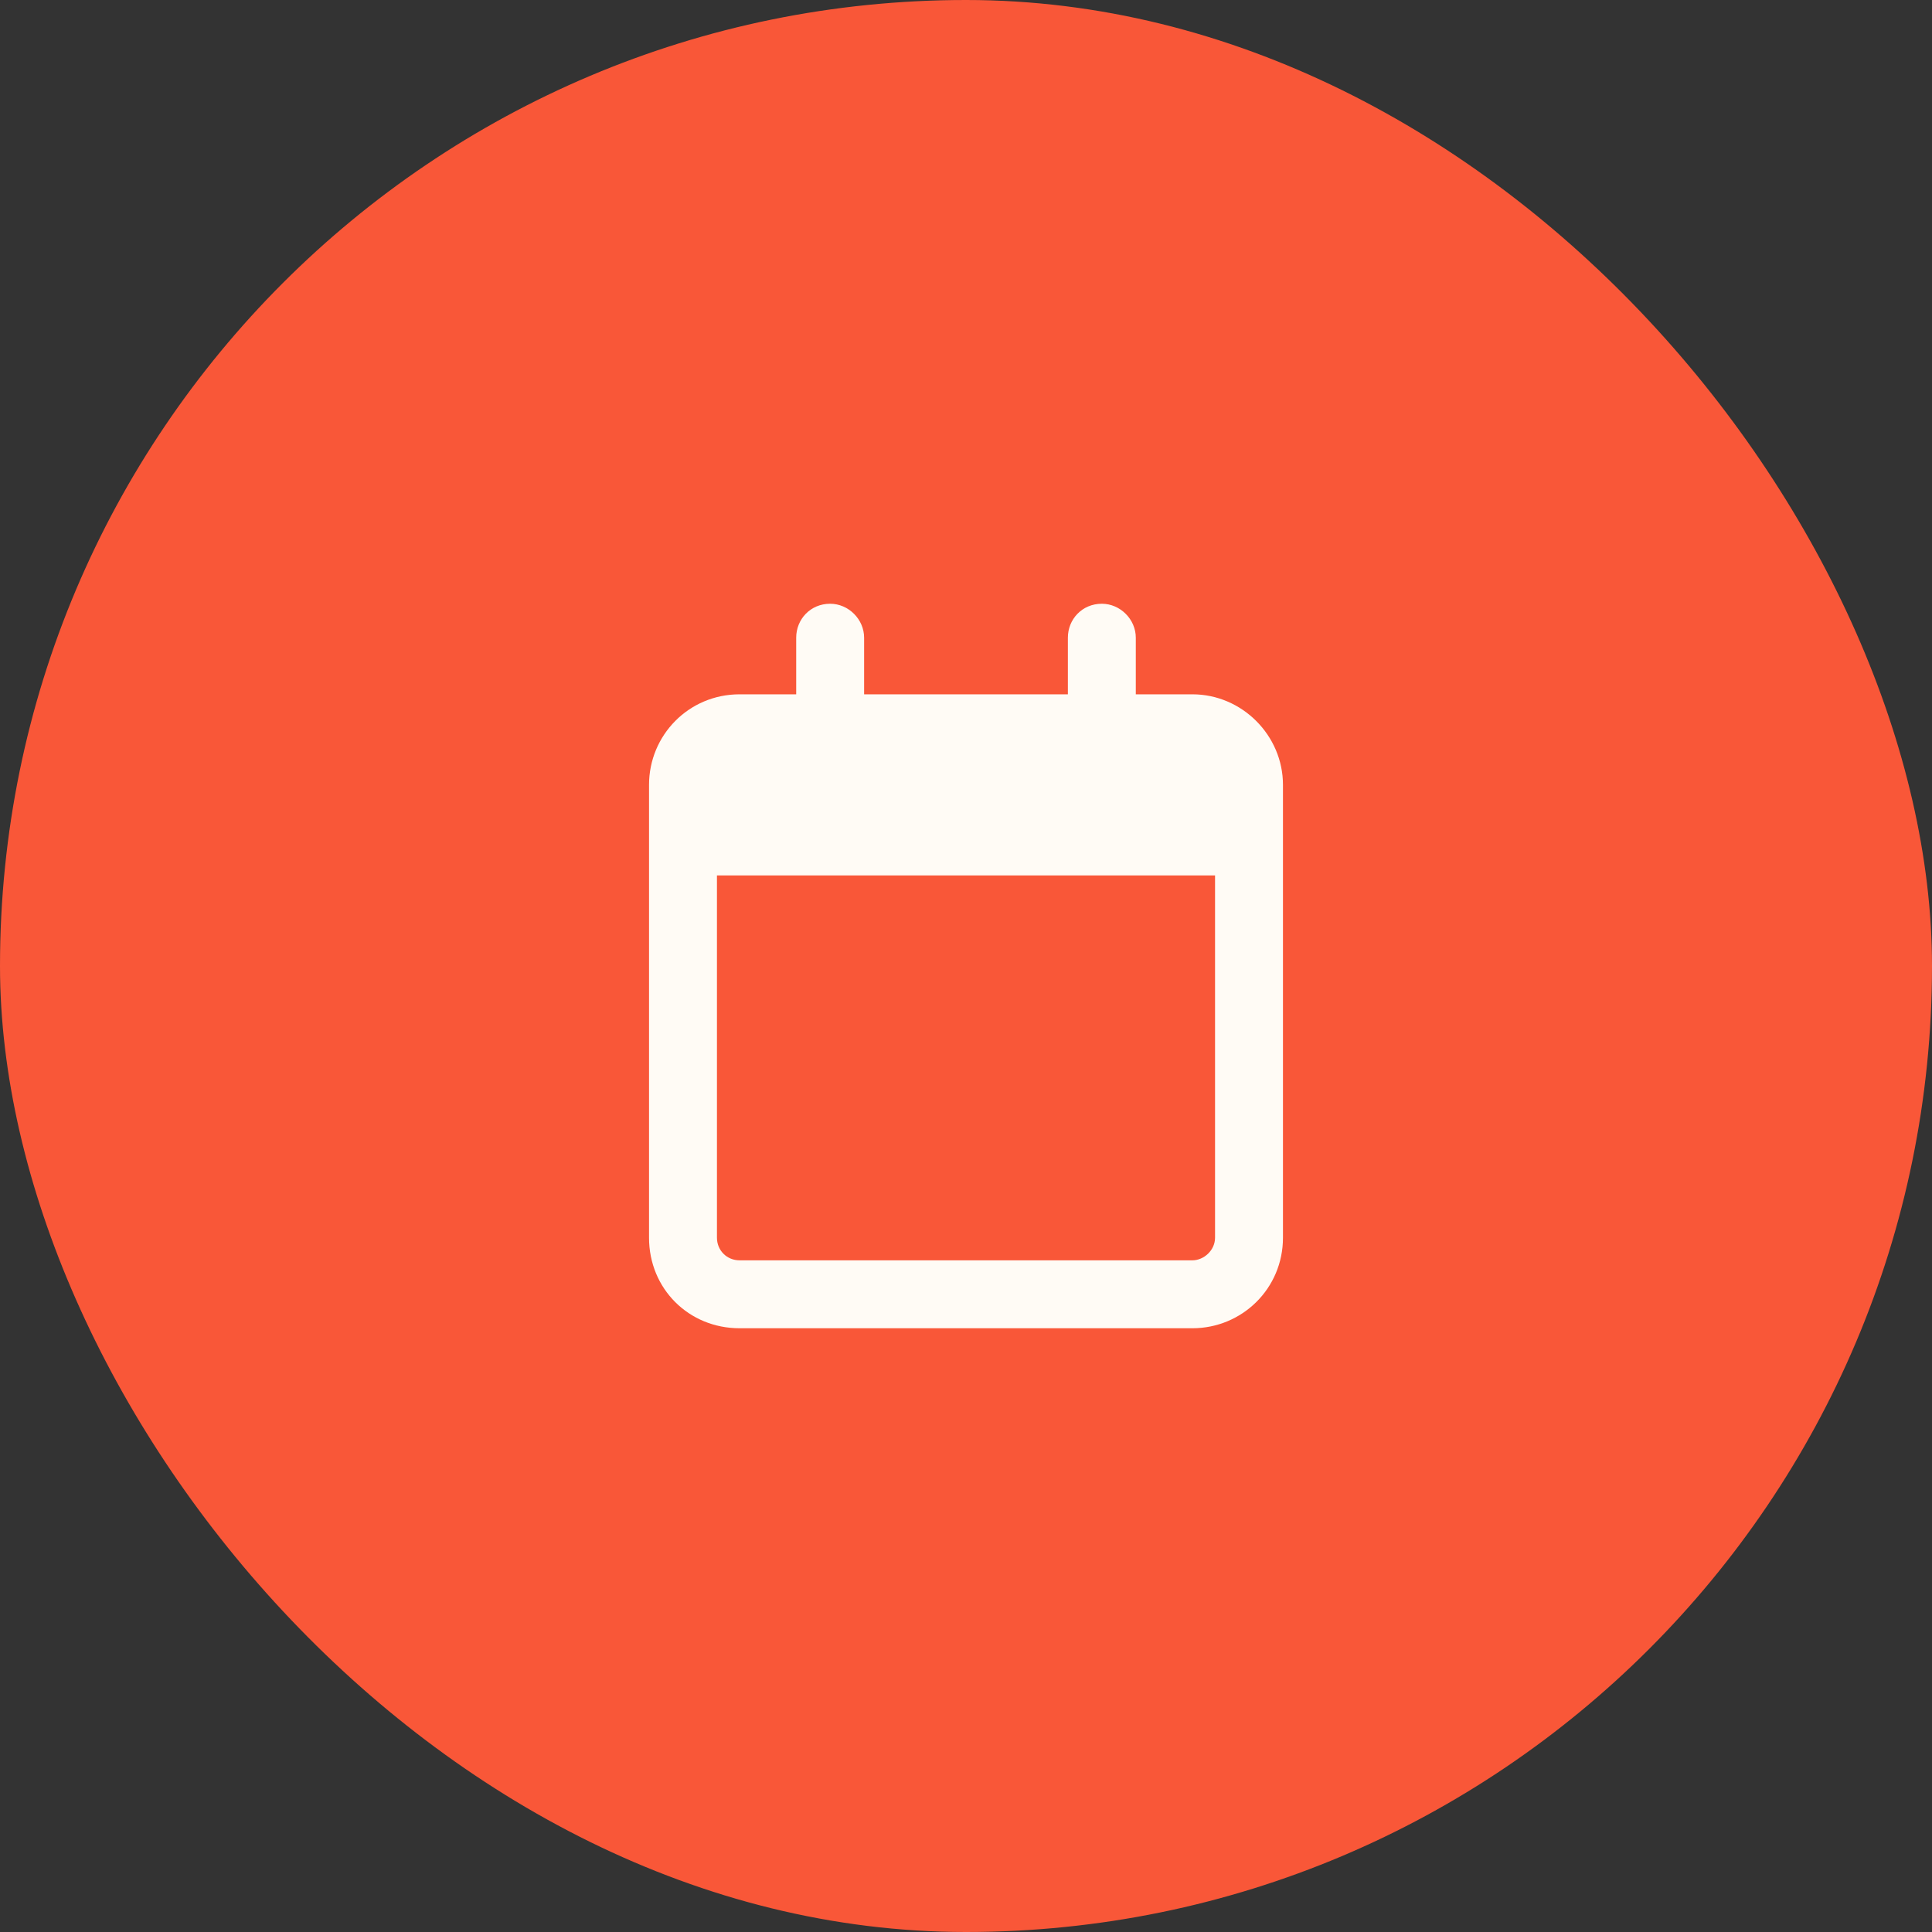 <svg width="64" height="64" viewBox="0 0 64 64" fill="none" xmlns="http://www.w3.org/2000/svg">
<rect x="0" y="0" width="64" height="64" fill="#333333" stroke="none"/>
<rect width="64" height="64" rx="32" fill="#F95738"/>
<path d="M28.625 21.125V23H35.375V21.125C35.375 20.516 35.844 20 36.5 20C37.109 20 37.625 20.516 37.625 21.125V23H39.5C41.141 23 42.5 24.359 42.5 26V26.75V29V41C42.5 42.688 41.141 44 39.5 44H24.5C22.812 44 21.5 42.688 21.5 41V29V26.75V26C21.5 24.359 22.812 23 24.5 23H26.375V21.125C26.375 20.516 26.844 20 27.5 20C28.109 20 28.625 20.516 28.625 21.125ZM23.75 29V41C23.75 41.422 24.078 41.75 24.5 41.75H39.5C39.875 41.75 40.25 41.422 40.25 41V29H23.75Z" fill="#FFFBF5"/>
</svg>
